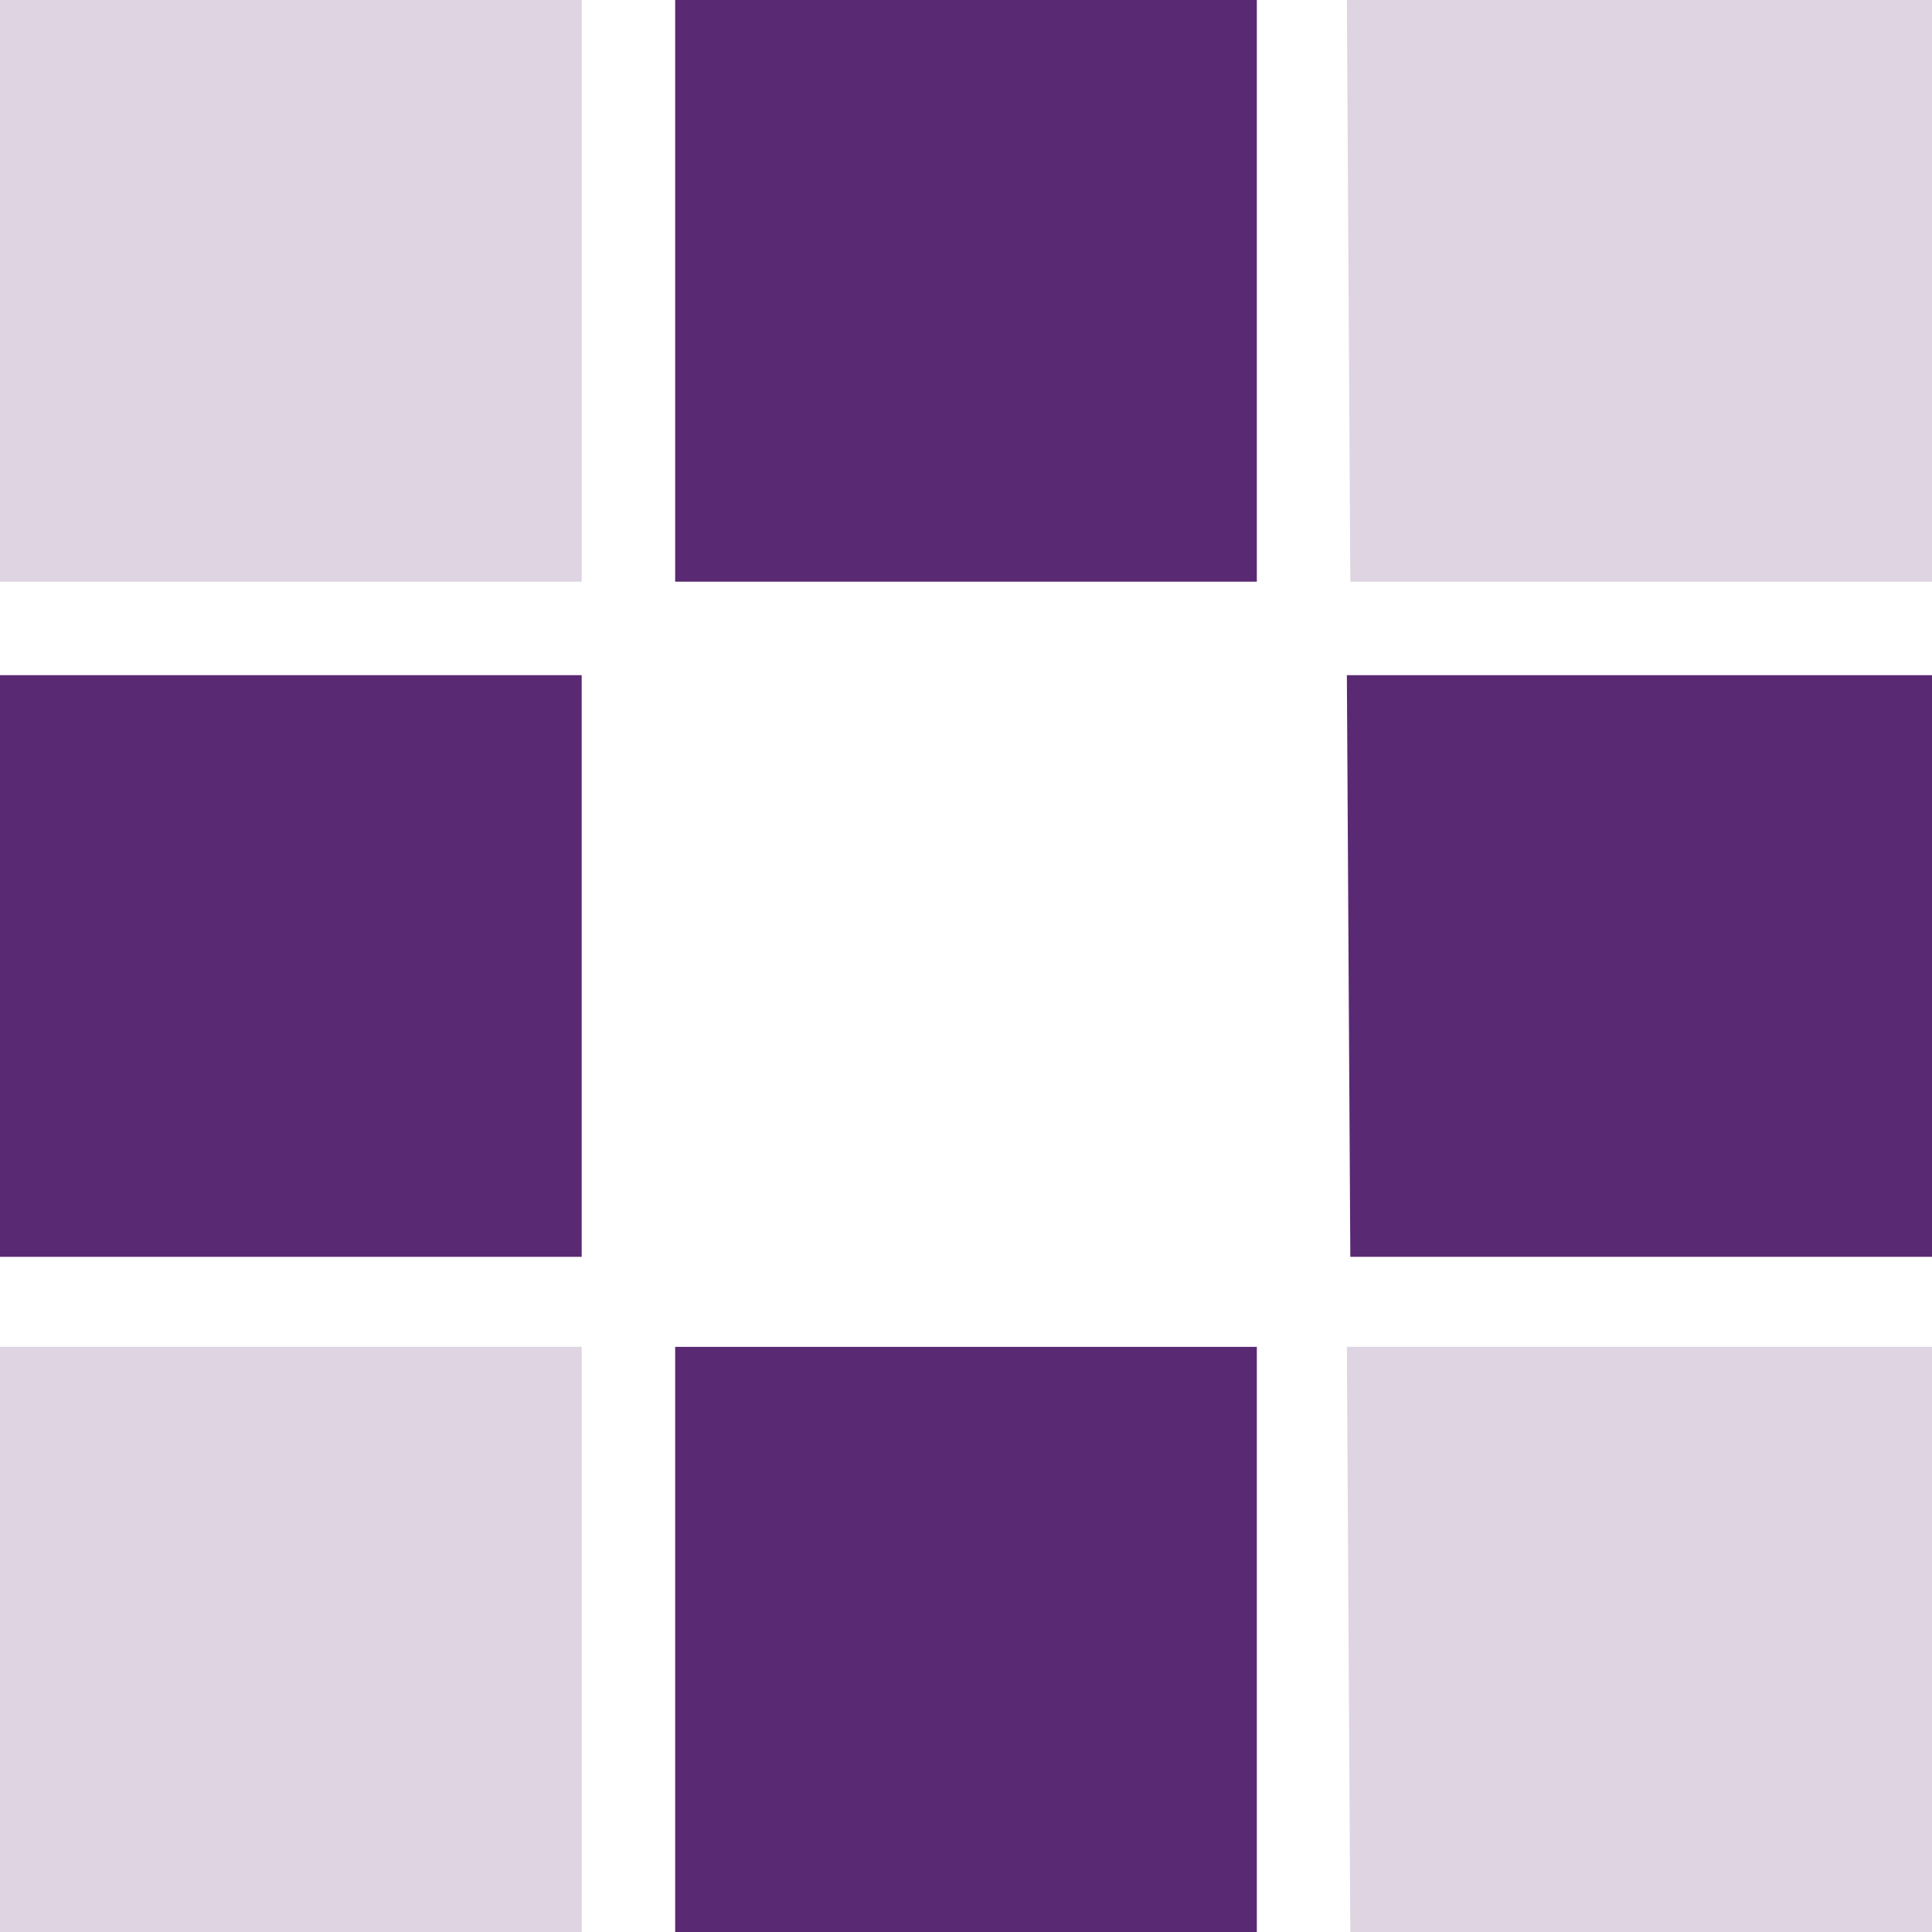 <svg xmlns="http://www.w3.org/2000/svg" xml:space="preserve" overflow="visible" viewBox="0 0 55.8 55.8"><path fill="#5a2973" d="M19.5 16.8h16.8V0H19.5Z"/><path fill="#ded4e2" d="M0 16.8h16.8V0H0Zm39 0h16.8V0H38.9Z"/><path fill="#5a2973" d="M39 36.3h16.8V19.5H38.9Z"/><path fill="#ded4e2" d="M39 55.8h16.8V38.9H38.9Zm-39 0h16.8V38.9H0Z"/><path fill="#5a2973" d="M19.5 55.8h16.8V38.9H19.5ZM0 36.3h16.8V19.5H0Z"/></svg>